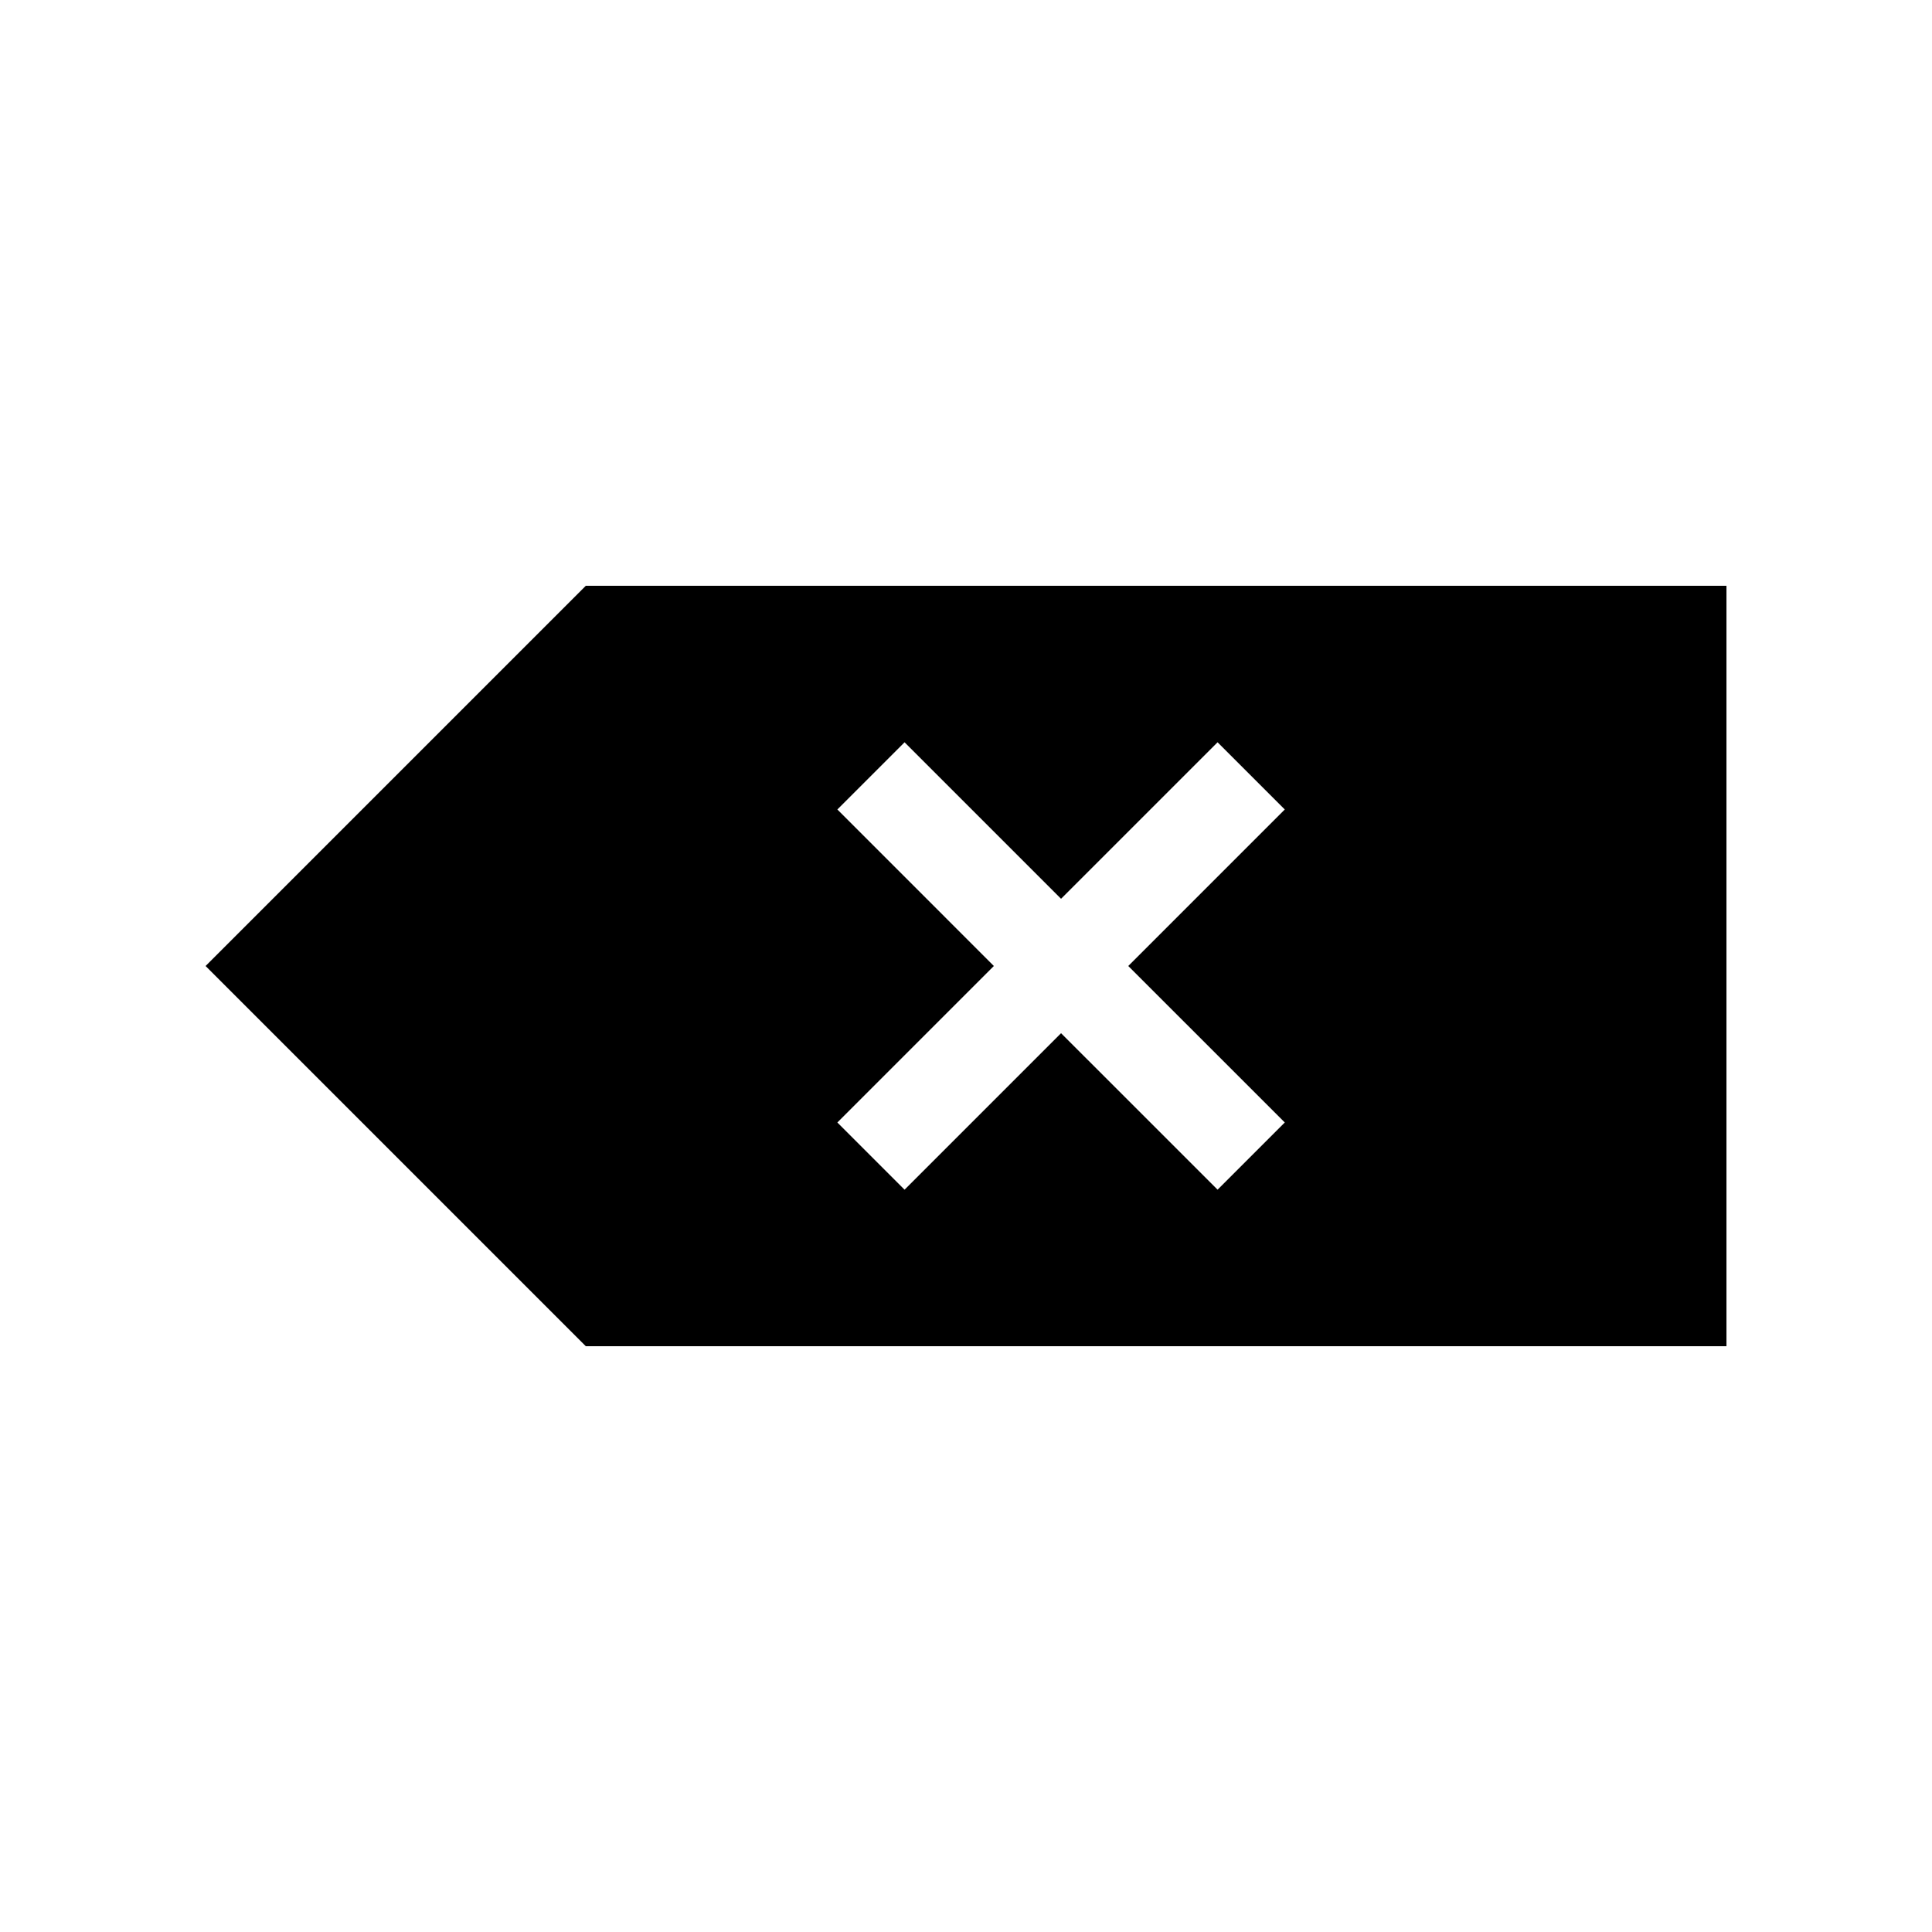 <?xml version="1.0" encoding="UTF-8"?>
<!-- Uploaded to: SVG Repo, www.svgrepo.com, Generator: SVG Repo Mixer Tools -->
<svg fill="#000000" width="800px" height="800px" version="1.1" viewBox="144 144 512 512" xmlns="http://www.w3.org/2000/svg">
 <path d="m299.24 299.24-100.76 100.76 100.76 100.76h302.29v-201.52zm185.24 142.23-17.809 17.809-41.48-41.473-41.473 41.473-17.809-17.809 41.473-41.473-41.473-41.477 17.809-17.809 41.473 41.473 41.477-41.473 17.809 17.809-41.473 41.477z"/>
</svg>